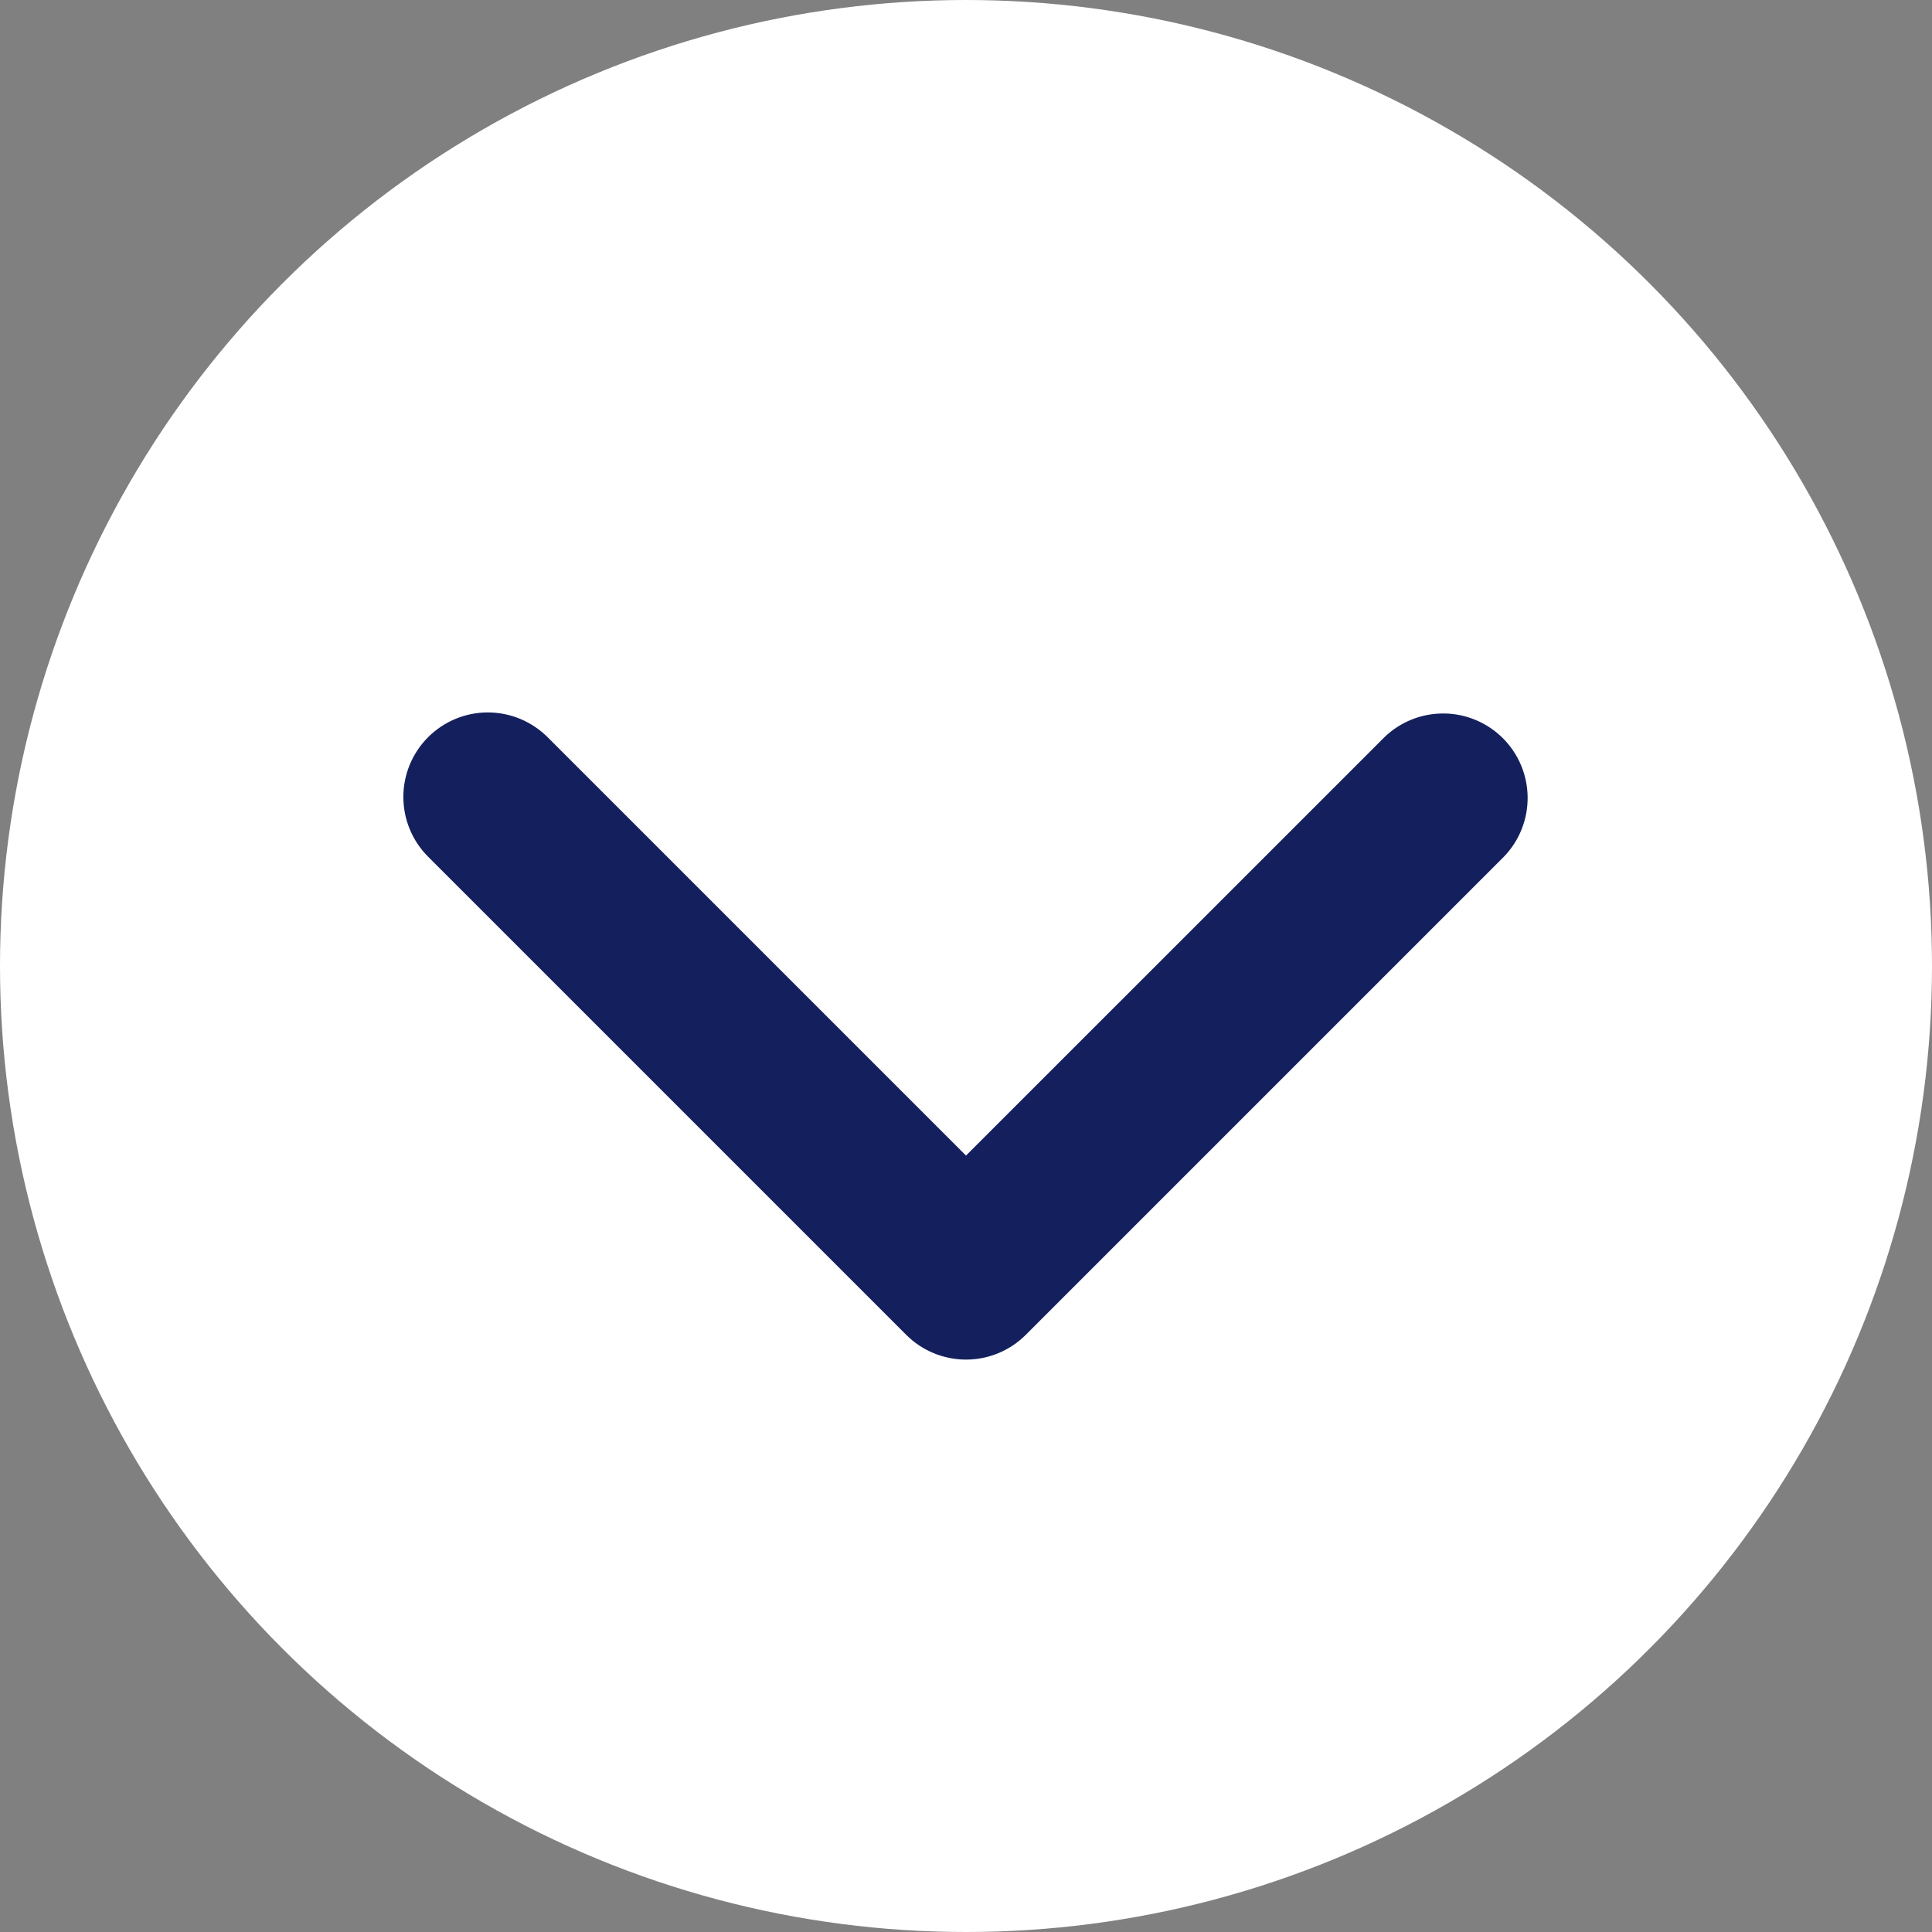 <svg width="40" height="40" viewBox="0 0 40 40" fill="none" xmlns="http://www.w3.org/2000/svg">
    <rect x="0" y="0" width="40" height="40" fill="#808080" stroke="none"/>
    <circle cx="20" cy="20" r="20" fill="white"/>
    <g clip-path="url(#clip0_67_4)">
    <path d="M8.863 15.263C9.191 14.935 9.636 14.75 10.1 14.75C10.564 14.75 11.009 14.935 11.338 15.263L20 23.925L28.663 15.263C28.992 14.944 29.435 14.768 29.893 14.772C30.352 14.775 30.791 14.96 31.116 15.284C31.44 15.608 31.624 16.047 31.628 16.506C31.632 16.965 31.456 17.407 31.137 17.737L21.237 27.637C20.909 27.965 20.464 28.149 20 28.149C19.536 28.149 19.091 27.965 18.763 27.637L8.863 17.737C8.535 17.409 8.351 16.964 8.351 16.5C8.351 16.036 8.535 15.591 8.863 15.263Z" fill="#14205D"/>
    </g>
    <defs>
    <clipPath id="clip0_67_4">
    <rect width="28" height="28" fill="white" transform="translate(6 6)"/>
    </clipPath>
    </defs>
    </svg>
    